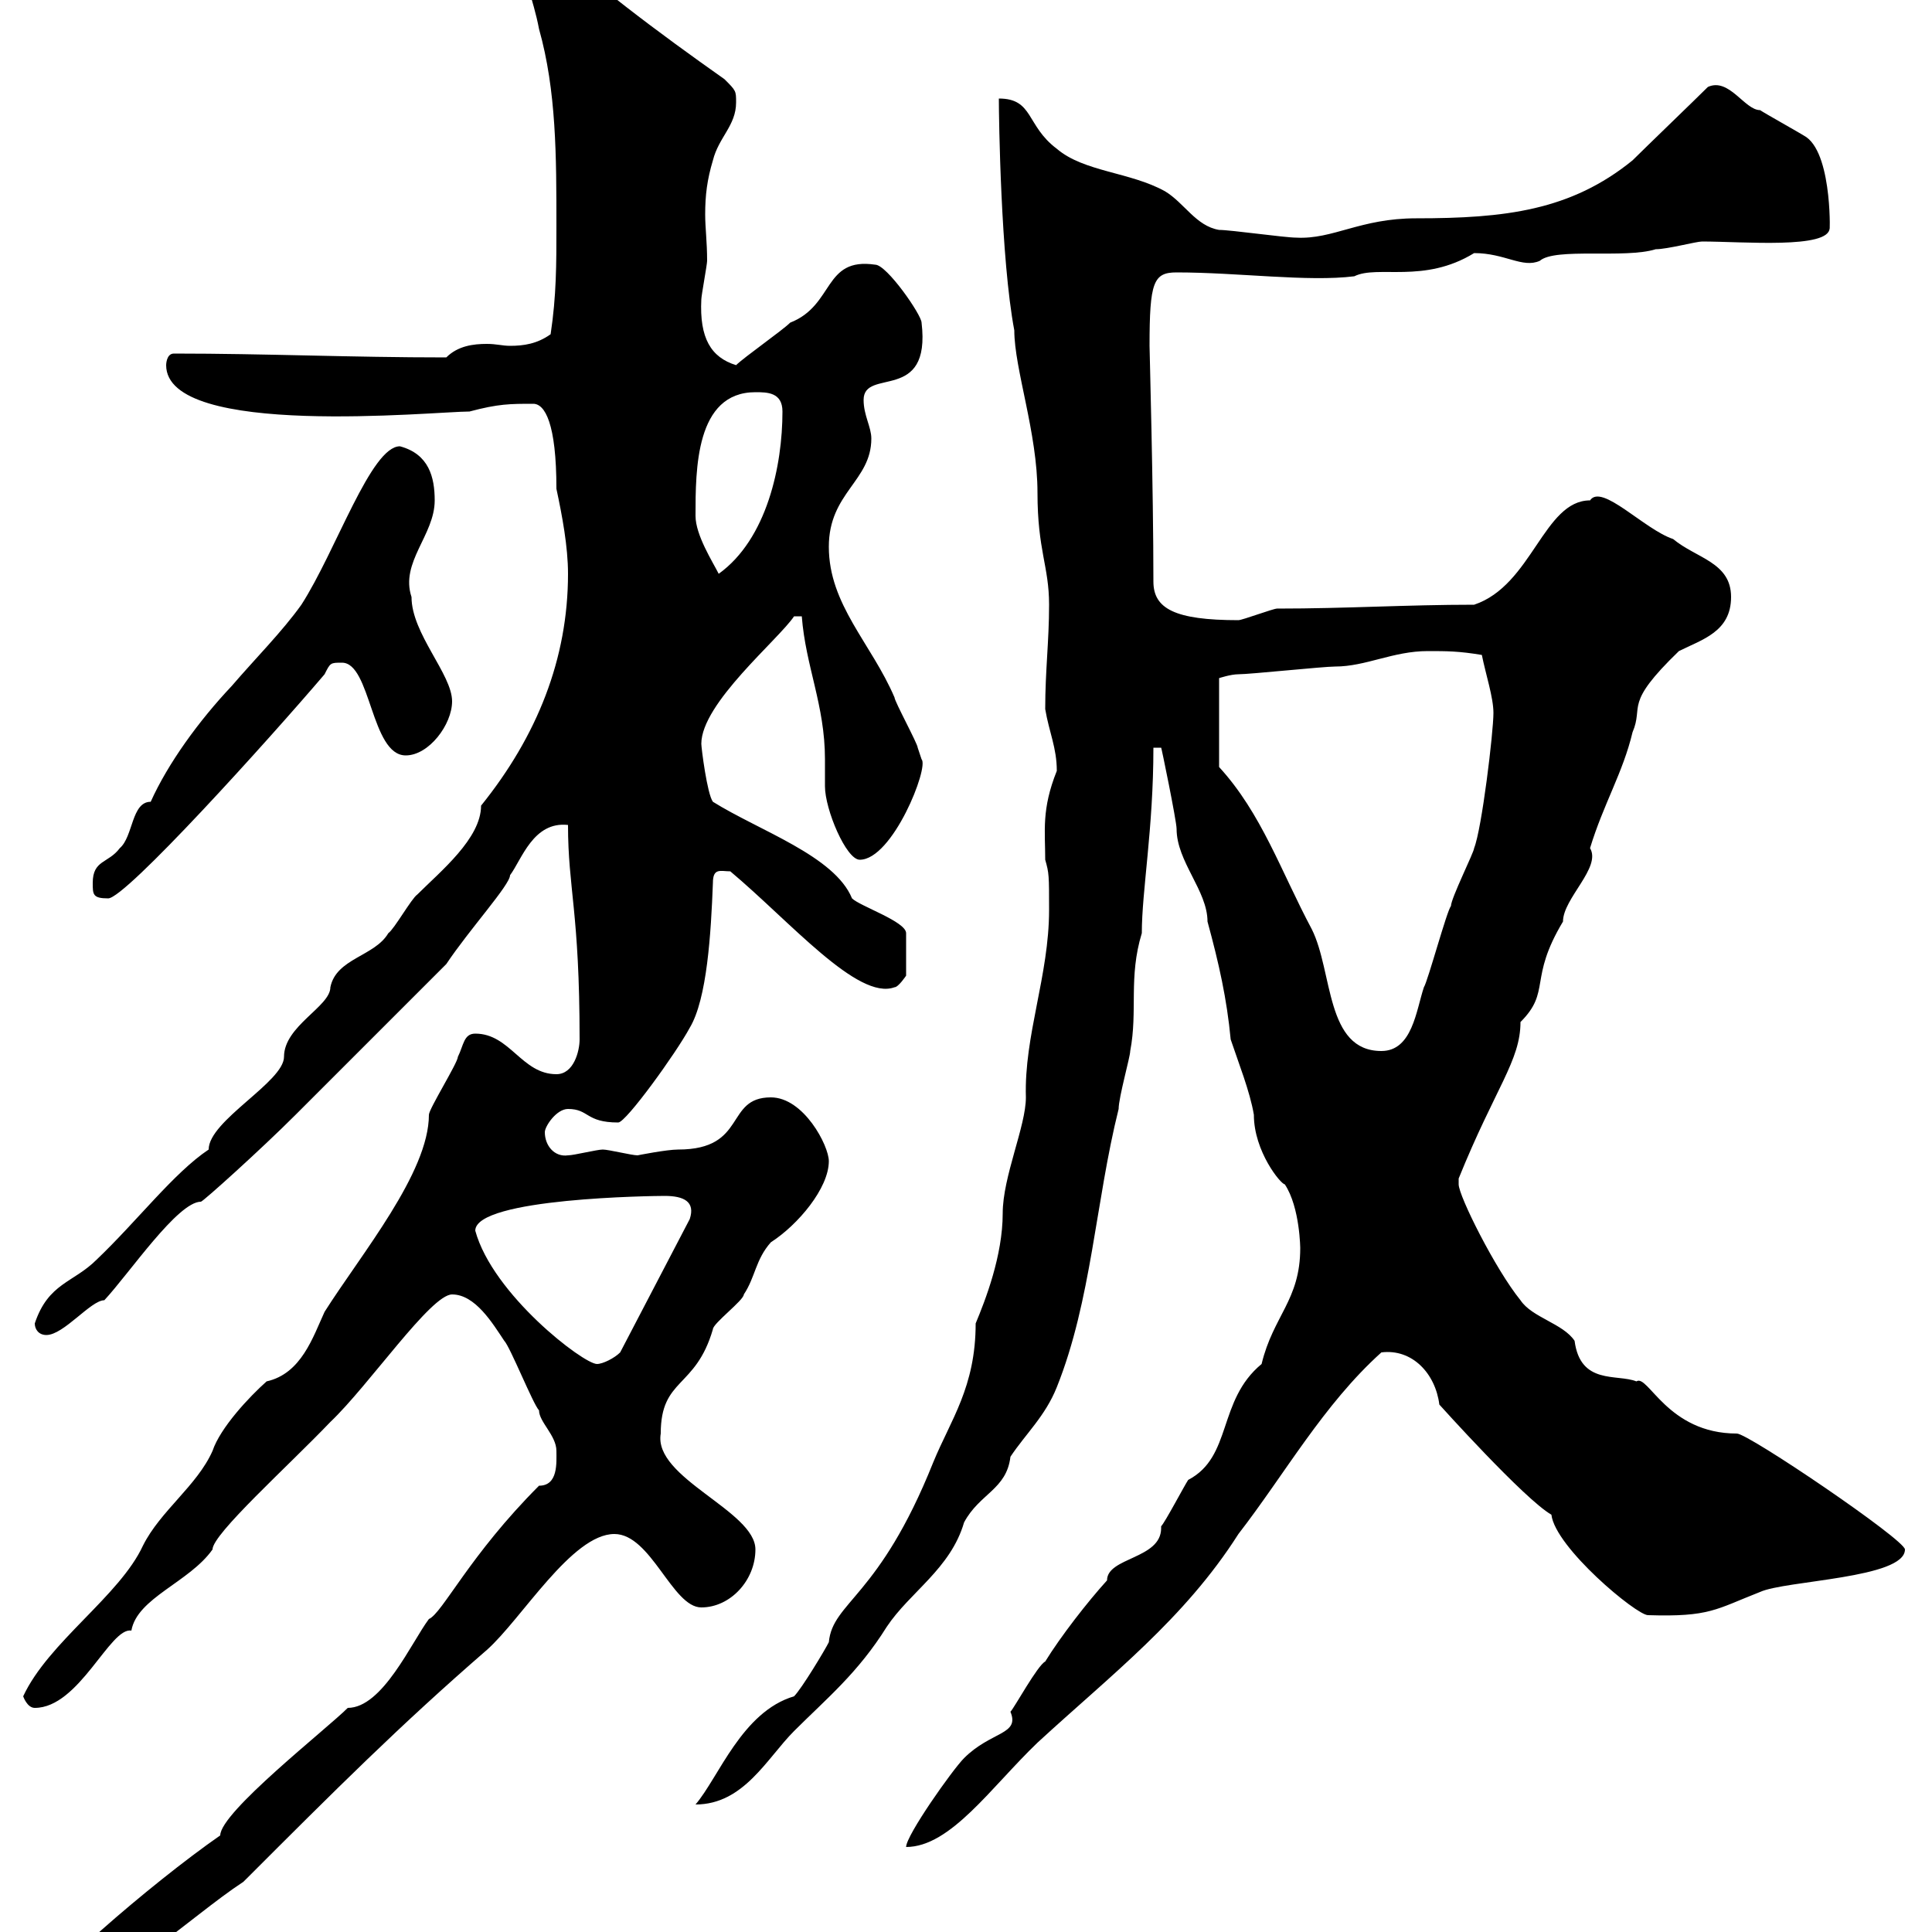 <svg xmlns="http://www.w3.org/2000/svg" xmlns:xlink="http://www.w3.org/1999/xlink" width="300" height="300"><path d="M34.20 285C23.40 292.50 5.40 308.10 5.40 310.80C5.40 310.80 5.40 312 5.40 312C18.30 309 29.10 297.90 37.80 292.20C52.20 277.80 62.10 267.90 75.60 256.20C81 251.40 88.80 238.20 95.40 238.20C101.10 238.20 104.40 249.60 108.90 249.60C113.40 249.60 117.30 245.40 117.30 240.60C117.30 234.60 101.40 229.50 102.60 222.60C102.60 213.90 108 215.70 110.70 206.40C110.70 205.50 115.50 201.90 115.50 201C117.30 198.30 117.30 195.60 119.70 192.90C123.90 190.20 128.70 184.50 128.70 180.30C128.70 177.90 124.80 170.40 119.70 170.40C112.50 170.40 116.10 178.50 105.30 178.50C103.50 178.50 99 179.40 99 179.40C98.10 179.40 94.50 178.50 93.60 178.50C92.70 178.50 89.10 179.40 88.20 179.40C86.10 179.70 84.60 177.90 84.60 175.80C84.60 174.90 86.40 172.20 88.20 172.20C91.50 172.20 90.90 174.30 96 174.30C97.20 174.30 105 163.50 107.10 159.60C109.80 155.10 110.40 144.90 110.70 137.10C110.70 134.70 111.90 135.30 113.40 135.30C122.70 143.10 133.20 155.40 138.90 153.30C139.50 153.30 140.70 151.50 140.70 151.50L140.70 144.90C140.70 143.10 133.50 140.70 132.30 139.50C129.60 132.90 117.90 129 110.70 124.50C109.80 123.30 108.90 116.10 108.90 115.50C108.90 109.20 120.90 99.30 123.30 95.70L124.50 95.70C125.10 103.50 128.10 109.50 128.10 117.90C128.10 119.40 128.10 120.90 128.10 122.10C128.10 125.70 131.40 133.50 133.50 133.50C138.60 133.50 144.30 119.10 143.10 117.90C143.10 117.90 142.50 116.10 142.50 116.10C142.50 115.50 138.90 108.90 138.90 108.30C135.30 99.90 128.70 93.90 128.70 84.90C128.70 76.50 135.30 74.70 135.30 68.10C135.30 66.30 134.10 64.50 134.10 62.10C134.10 57 144.60 62.70 143.10 50.10C143.10 48.90 137.70 41.10 135.90 41.10C127.80 39.90 129.60 47.40 122.70 50.10C121.50 51.30 115.50 55.50 114.30 56.70C110.40 55.50 108.60 52.50 108.90 46.50C108.90 45.90 109.80 41.10 109.80 40.50C109.80 37.50 109.50 35.40 109.50 33.30C109.50 30.30 109.80 27.90 110.70 24.90C111.60 21.30 114.30 19.50 114.30 15.90C114.30 14.10 114.30 14.10 112.50 12.30C102.30 5.10 91.80-2.70 82.80-11.10C81-11.10 81-9.90 81-8.10C81-3.90 82.80-0.30 83.70 4.50C86.40 14.10 86.40 24.30 86.40 35.10C86.40 41.10 86.40 45.90 85.50 51.90C83.40 53.40 81.30 53.70 79.20 53.70C78 53.70 77.10 53.40 75.60 53.40C73.50 53.40 71.10 53.70 69.30 55.50C54.30 55.50 41.40 54.90 27 54.90C25.80 54.90 25.80 56.70 25.80 56.70C25.80 68.10 67.50 63.90 72.90 63.90C77.40 62.70 79.20 62.70 82.80 62.70C84.60 62.70 86.40 65.70 86.40 75.90C87.30 80.10 88.20 84.90 88.20 89.10C88.20 102.30 83.40 114.30 74.70 125.10C74.70 130.20 68.40 135.30 64.80 138.90C63.90 139.50 61.20 144.30 60.30 144.90C58.20 148.50 52.20 148.80 51.30 153.30C51.30 156.30 44.10 159.30 44.10 164.10C44.10 168 32.40 174 32.40 178.50C27 182.10 21.30 189.60 15 195.60C11.40 199.20 7.50 199.20 5.40 205.50C5.40 206.40 6 207.30 7.20 207.30C9.90 207.30 14.10 201.90 16.20 201.90C20.10 197.70 27.60 186.60 31.20 186.60C31.50 186.60 40.50 178.50 45.90 173.10C53.10 165.90 55.80 163.20 69.30 149.70C72.90 144.30 79.20 137.40 79.20 135.90C81 133.50 82.80 127.50 88.20 128.10C88.20 138 90 141.60 90 161.40C90 163.20 89.10 166.80 86.40 166.80C81 166.80 79.20 160.50 73.80 160.50C72 160.50 72 162.30 71.10 164.10C71.10 165 66.60 172.20 66.60 173.10C66.60 182.10 56.10 194.70 50.40 203.70C48.60 207.60 46.80 213.30 41.40 214.50C38.70 216.90 34.20 221.70 33 225.30C30.60 230.70 24.90 234.60 22.20 240C18.60 247.80 7.50 255 3.60 263.40C3.60 263.40 4.20 265.20 5.40 265.20C12.30 265.20 17.10 252.60 20.40 253.20C21.30 248.10 29.40 245.70 33 240.60C33 238.20 44.70 227.70 51.30 220.80C57.30 215.10 66.90 201 70.20 201C73.80 201 76.50 205.50 78.30 208.20C79.20 209.10 82.80 218.10 83.70 219C83.70 220.80 86.40 222.90 86.40 225.30C86.40 227.10 86.70 230.70 83.70 230.70C72.90 241.50 68.70 250.50 66.60 251.40C63.90 255 59.40 265.20 54 265.20C50.70 268.50 34.20 281.40 34.20 285ZM156.90 265.80C158.40 269.40 153.90 268.80 149.70 273C147.90 274.80 140.70 285 140.70 286.80C147.60 286.80 153.90 277.50 161.10 270.60C172.50 260.10 183.90 251.40 192.30 238.20C199.50 228.90 205.50 218.10 214.50 210C219.30 209.40 222.90 213.30 223.50 218.10C223.50 218.10 236.70 232.80 240.90 235.20C241.50 240.30 254.10 250.80 255.90 250.80C265.50 251.10 266.40 249.90 273.30 247.20C277.20 245.40 295.80 245.10 295.80 240.60C295.80 239.10 271.50 222.60 269.70 222.60C258.90 222.60 255.90 213.30 254.10 214.50C251.10 213.30 245.40 215.10 244.50 208.20C242.70 205.50 237.90 204.60 236.10 201.90C232.20 197.10 226.50 185.70 226.50 183.90C226.50 183.90 226.50 183 226.50 183C232.20 168.90 236.10 164.70 236.10 158.70C240.90 153.90 237.30 152.10 242.70 143.10C242.70 139.50 248.70 134.70 246.90 131.70C249 124.80 252 120 253.50 113.70C255.30 109.50 252 109.50 260.70 101.10C264.30 99.30 268.80 98.10 268.80 92.70C268.80 87.30 263.40 86.70 259.80 83.70C255.30 82.20 248.70 75 246.90 77.70C239.70 77.70 237.90 90.90 228.90 93.90C218.40 93.90 209.10 94.50 198.30 94.50C197.70 94.50 192.90 96.30 192.30 96.30C182.40 96.30 179.10 94.50 179.10 90.30C179.10 75.90 178.50 54.30 178.50 53.70C178.50 43.80 179.10 42.30 182.70 42.30C192.30 42.30 203.10 43.80 210.30 42.90C213.90 41.10 221.10 44.10 228.90 39.30C233.70 39.30 236.40 41.70 239.10 40.50C241.50 38.40 252.30 40.20 257.10 38.70C258.90 38.70 263.40 37.50 264.30 37.50C270.60 37.50 284.10 38.70 284.10 35.40C284.10 37.50 284.70 24.30 280.50 21.30C279.60 20.70 274.20 17.70 273.30 17.10C270.90 17.10 268.50 12 265.20 13.50C263.40 15.30 255.30 23.10 253.50 24.90C243.90 32.70 233.70 33.90 219.90 33.90C211.20 33.90 207 37.20 201.30 36.90C199.50 36.90 191.10 35.70 189.30 35.70C185.70 35.10 183.90 31.50 180.90 29.70C175.50 26.70 168.30 26.70 164.10 23.10C159.30 19.50 160.50 15.30 155.10 15.30C155.10 18.30 155.40 40.20 157.50 51.30C157.50 57.30 161.10 67.20 161.10 76.50C161.10 85.50 162.90 87.90 162.90 93.90C162.90 99.60 162.30 104.10 162.30 110.10C162.90 113.70 164.10 116.10 164.10 119.70C161.70 125.70 162.30 129 162.30 133.50C162.90 135.60 162.90 135.90 162.90 141.30C162.90 151.50 159 160.80 159.30 170.40C159.30 174.90 155.70 182.70 155.70 188.40C155.70 195 153 201.90 151.50 205.50C151.50 215.40 147.60 220.50 144.90 227.10C136.50 248.10 129.30 248.70 128.70 255C128.10 256.20 124.50 262.20 123.30 263.40C115.20 265.80 111.60 276 108 280.20C115.50 280.20 119.10 273 123.30 268.80C128.40 263.70 133.20 259.80 137.70 252.60C141.30 247.20 147.60 243.60 149.70 236.40C152.10 231.90 156.30 231.30 156.90 226.20C159.30 222.60 162.30 219.90 164.10 215.40C169.50 201.90 170.10 186.60 173.70 172.20C173.70 170.40 175.50 164.10 175.50 163.20C176.70 156.90 175.20 151.80 177.30 144.90C177.30 138.30 179.10 128.70 179.10 116.10L180.30 116.10C180.30 115.80 182.70 127.50 182.70 128.70C182.70 133.80 187.50 138.30 187.50 143.10C189.30 149.70 190.50 155.10 191.10 161.40C192.30 165 194.10 169.50 194.70 173.10C194.70 178.80 198.90 183.90 199.50 183.90C201.90 187.50 201.90 194.10 201.90 193.80C201.90 201.90 197.70 204.30 195.90 211.80C189 217.50 191.40 226.20 184.50 229.80C183.90 230.70 180.90 236.40 180.30 237C180.30 237.30 180.30 237.30 180.30 237.30C180.30 242.10 171.90 241.80 171.90 245.40C168.90 248.70 164.70 254.10 162.30 258C161.10 258.60 157.50 265.20 156.90 265.80ZM73.80 191.10C73.80 186 101.70 185.70 103.20 185.70C106.20 185.70 108 186.60 107.10 189.30L96.30 210C95.40 210.90 93.60 211.80 92.70 211.80C90.60 211.80 76.50 201 73.80 191.10ZM189.30 119.10L189.30 105.30C189.30 105.30 191.10 104.70 192.30 104.70C194.10 104.70 205.50 103.50 207.30 103.50C212.10 103.50 216.30 101.10 221.70 101.10C224.70 101.10 226.50 101.10 230.10 101.70C230.70 104.70 231.90 108.30 231.90 110.70C231.90 113.70 230.10 128.70 228.90 131.70C228.90 132.30 225.30 139.50 225.30 140.70C224.70 141.30 221.70 152.40 221.10 153.30C219.90 156.90 219.30 163.20 214.50 163.20C205.80 163.20 207 150.90 203.70 144.30C198.90 135.30 195.90 126.30 189.30 119.10ZM14.40 137.10C14.40 138.90 14.40 139.50 16.80 139.50C19.50 139.50 41.70 114.90 50.40 104.70C51.30 102.90 51.30 102.90 53.10 102.90C57.60 102.90 57.60 117.30 63 117.30C66.60 117.30 70.20 112.50 70.20 108.90C70.20 104.70 63.90 98.40 63.90 92.70C62.10 87.30 67.50 83.10 67.50 77.70C67.50 74.10 66.60 70.50 62.10 69.30C57.60 69.30 52.20 85.50 46.80 93.90C43.80 98.10 39.60 102.30 36 106.50C30.90 111.90 26.10 118.50 23.40 124.50C20.40 124.50 20.70 129.90 18.60 131.70C16.80 134.10 14.40 133.50 14.40 137.10ZM108 80.10C108 72.90 108 60.90 117.30 60.90C119.10 60.90 121.50 60.90 121.50 63.90C121.50 72.30 119.10 83.70 111.60 89.10C110.70 87.30 108 83.10 108 80.10Z"/></svg>